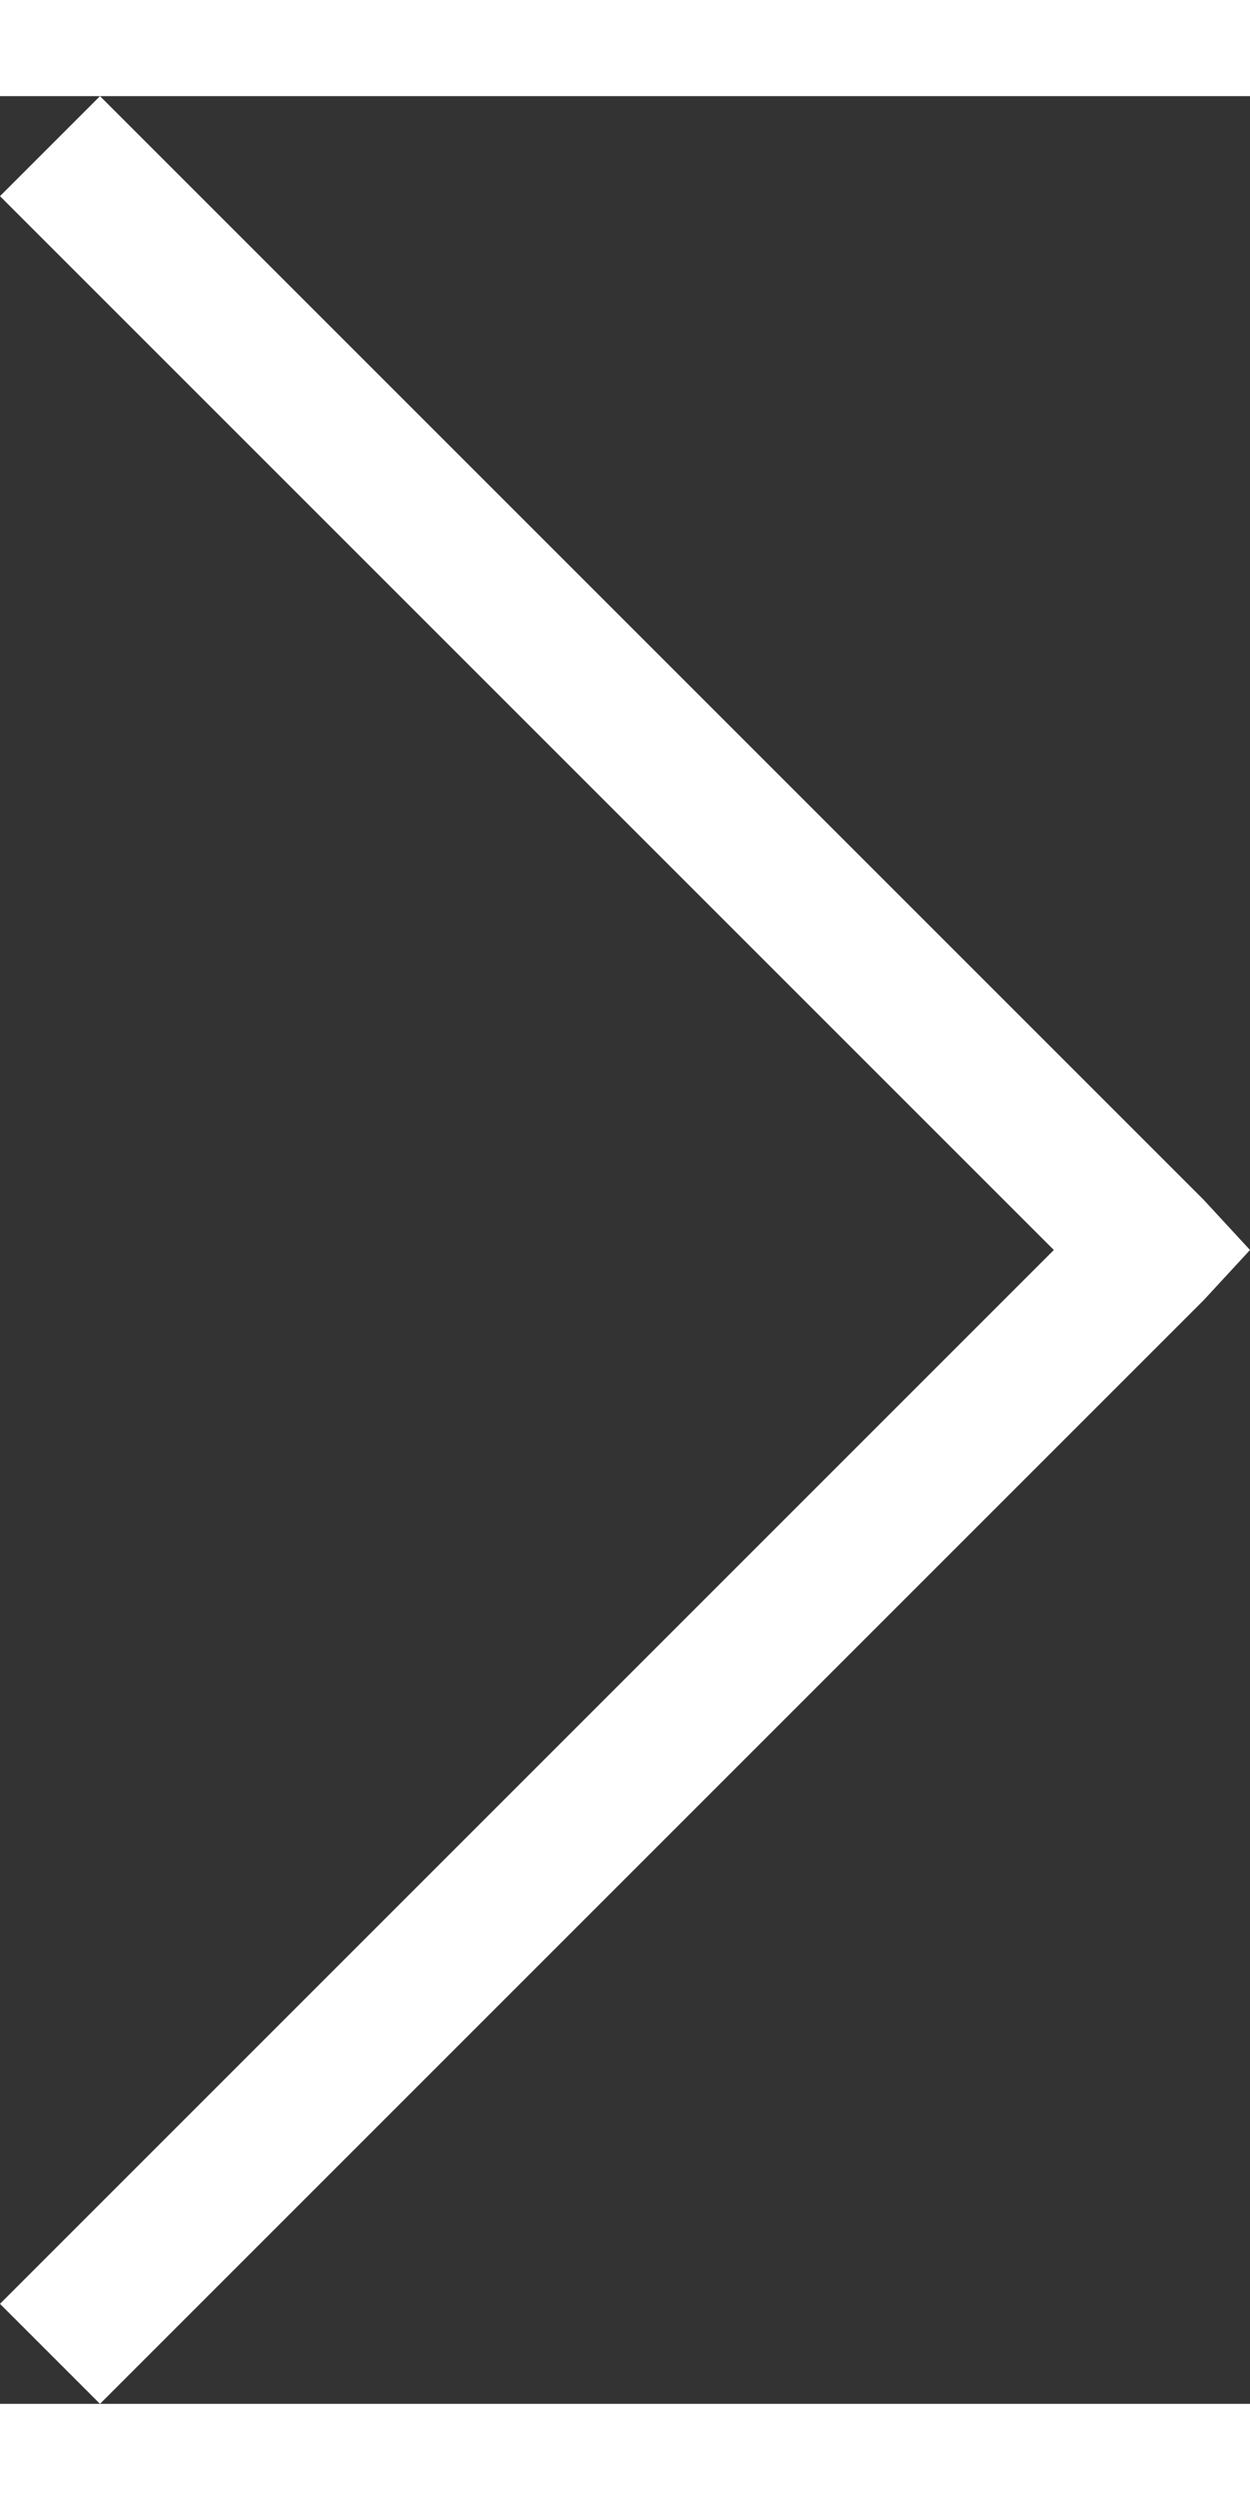 <?xml version="1.0" encoding="utf-8"?>
<svg version="1.1" id="Layer_1" xmlns="http://www.w3.org/2000/svg" x="0px" y="0px"
     width="30px" height="60px" viewBox="483.7 470 32.5 60" enable-background="new 483.7 470 32.5 60" xml:space="preserve">
<rect x="483.7" y="470" width="32.5" height="60" fill="#333333" stroke="none"/>
<g id="surface1">
	<path fill="#FFFFFF" d="M486.3,470l-2.6,2.6l27.4,27.4l-27.4,27.4l2.6,2.6l28.7-28.7l1.2-1.3l-1.2-1.3L486.3,470z"/>
</g>
</svg>
